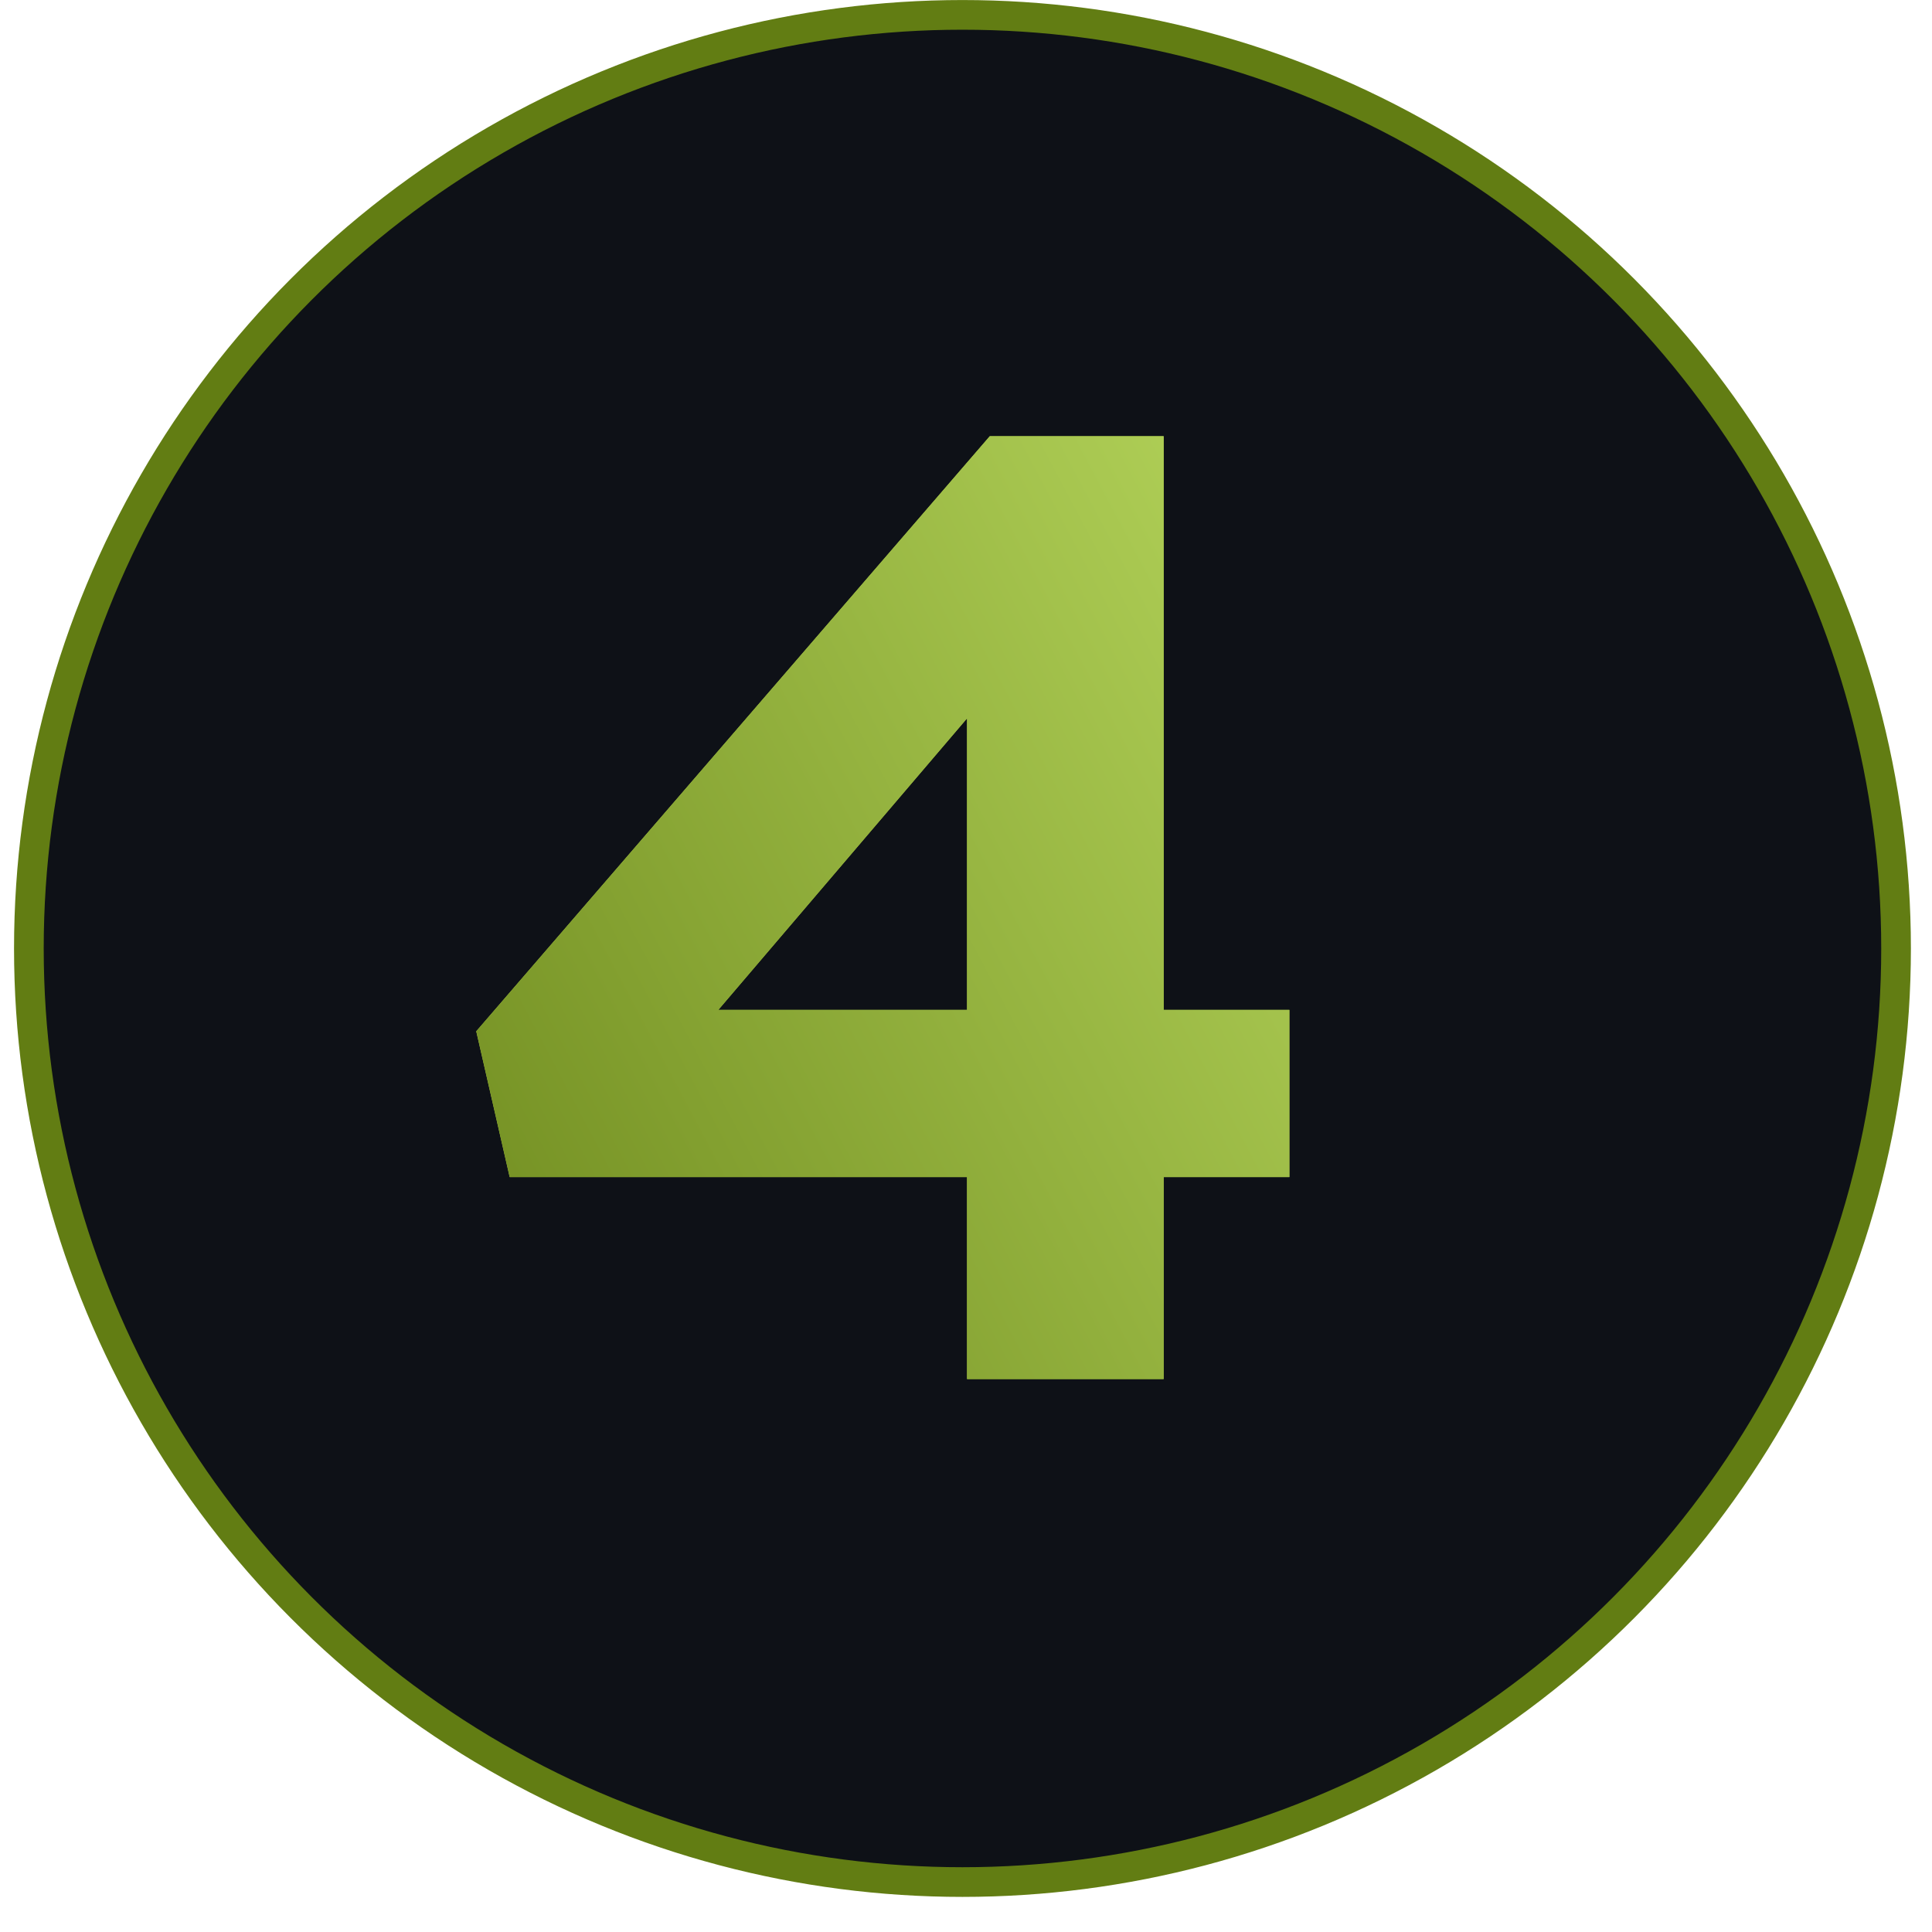 <?xml version="1.0" encoding="UTF-8"?> <svg xmlns="http://www.w3.org/2000/svg" width="53" height="53" viewBox="0 0 53 53" fill="none"> <circle cx="26.403" cy="26.019" r="25.611" fill="#0E1117" stroke="#627D13" stroke-width="0.814"></circle> <path d="M26.529 37.83V32.29H13.982L13.065 28.291L27.153 11.966H31.922V27.704H35.371V32.29H31.922V37.83H26.529ZM19.705 27.704H26.529V19.706L19.705 27.704Z" fill="#ABD041"></path> <path d="M26.529 37.83V32.29H13.982L13.065 28.291L27.153 11.966H31.922V27.704H35.371V32.29H31.922V37.83H26.529ZM19.705 27.704H26.529V19.706L19.705 27.704Z" fill="url(#paint0_linear_12_2441)"></path> <defs> <linearGradient id="paint0_linear_12_2441" x1="31.311" y1="-17.629" x2="-11.924" y2="5.26" gradientUnits="userSpaceOnUse"> <stop stop-color="#C9EA6D"></stop> <stop offset="1" stop-color="#627D13"></stop> </linearGradient> </defs> </svg> 